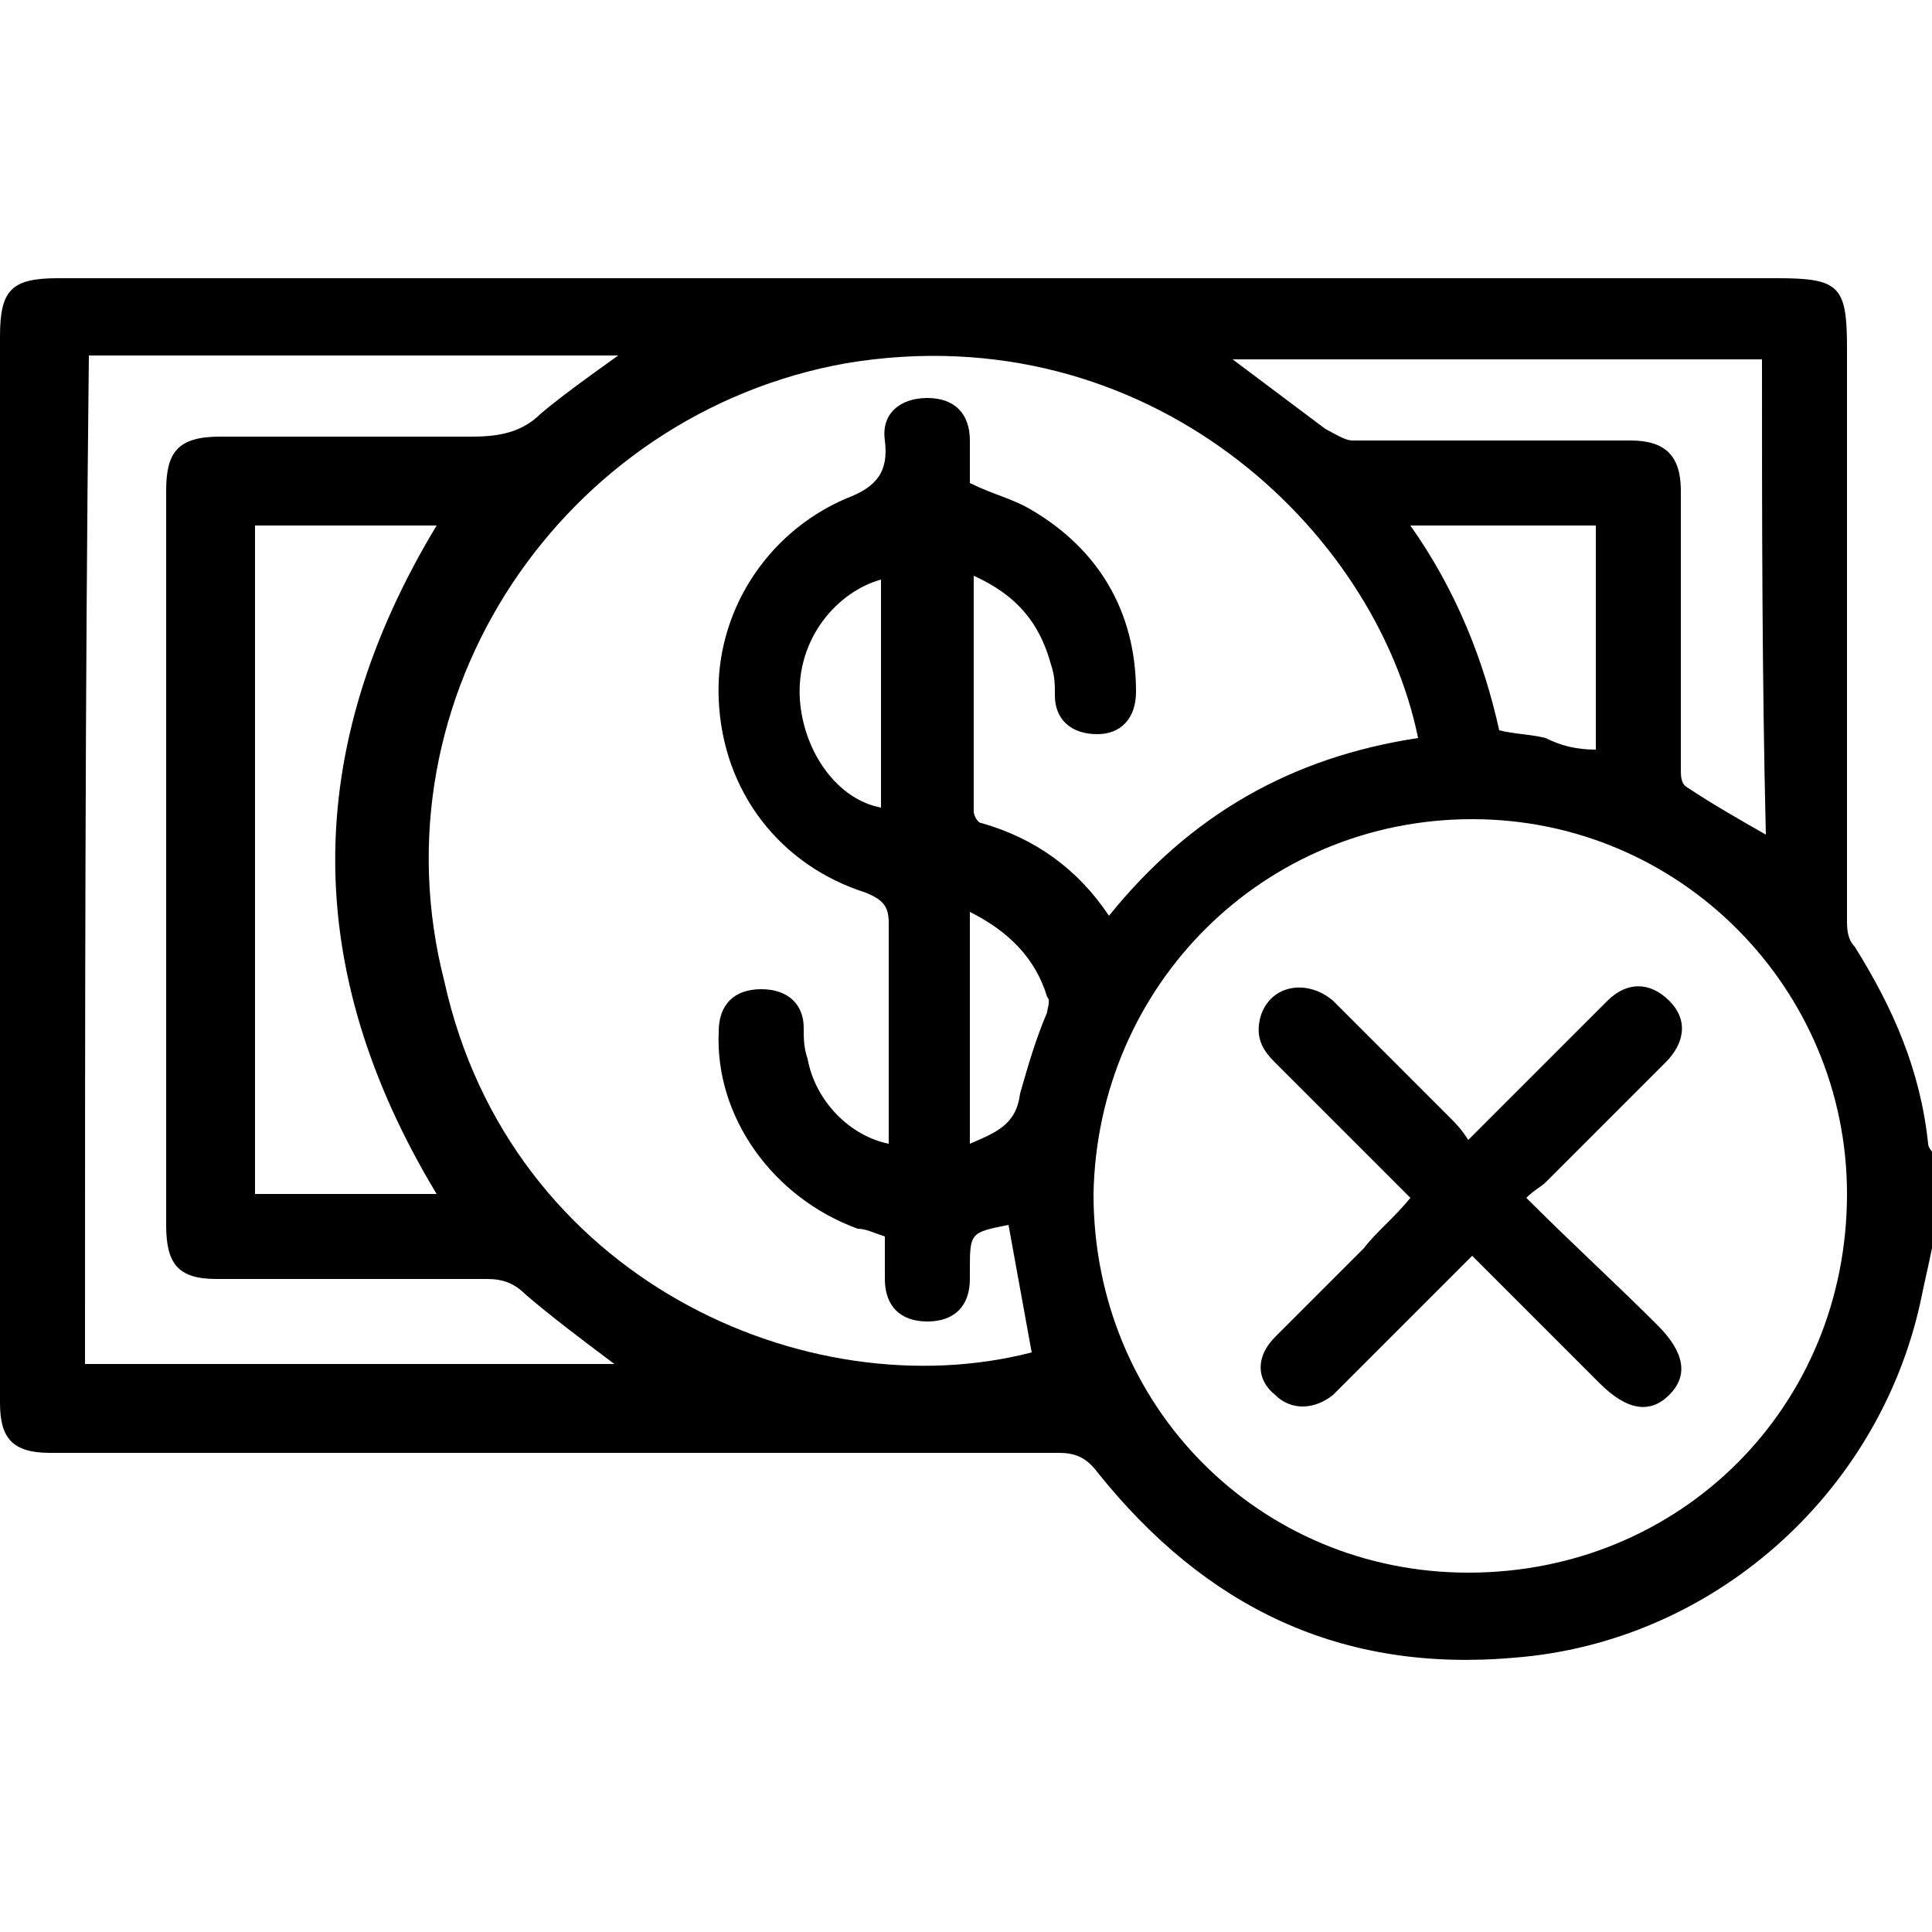 <?xml version="1.0" encoding="utf-8"?>
<!-- Generator: Adobe Illustrator 18.0.0, SVG Export Plug-In . SVG Version: 6.00 Build 0)  -->
<!DOCTYPE svg PUBLIC "-//W3C//DTD SVG 1.1//EN" "http://www.w3.org/Graphics/SVG/1.1/DTD/svg11.dtd">
<svg version="1.1" id="Layer_1" xmlns="http://www.w3.org/2000/svg" xmlns:xlink="http://www.w3.org/1999/xlink" x="0px" y="0px"
	 viewBox="0 0 50 50" enable-background="new 0 0 50 50" xml:space="preserve">
<g>
	<path d="M50,32.3c-0.1,0.5-0.2,0.9-0.3,1.4c-1.1,5-5.4,8.8-10.5,9.2c-4.5,0.4-8-1.3-10.8-4.8c-0.3-0.4-0.6-0.5-1-0.5
		c-8.6,0-17.2,0-25.8,0c-0.1,0-0.2,0-0.3,0c-1,0-1.3-0.4-1.3-1.3c0-2.5,0-5.1,0-7.6c0-6.7,0-13.3,0-20c0-1.2,0.3-1.5,1.5-1.5
		c14.8,0,29.7,0,44.5,0c1.6,0,1.8,0.2,1.8,1.8c0,4.9,0,9.9,0,14.8c0,0.2,0,0.5,0.2,0.7c1,1.6,1.7,3.2,1.9,5.1c0,0.1,0.1,0.2,0.1,0.2
		C50,30.6,50,31.4,50,32.3z M26.7,35c-0.2-1.1-0.4-2.2-0.6-3.3c-1,0.2-1,0.2-1,1.2c0,0.1,0,0.1,0,0.2c0,0.7-0.4,1.1-1.1,1.1
		c-0.7,0-1.1-0.4-1.1-1.1c0-0.4,0-0.7,0-1.1c-0.3-0.1-0.5-0.2-0.7-0.2c-2.2-0.8-3.7-2.9-3.6-5.1c0-0.7,0.4-1.1,1.1-1.1
		c0.7,0,1.1,0.4,1.1,1c0,0.3,0,0.5,0.1,0.8c0.2,1.1,1.1,2,2.1,2.2c0-1.9,0-3.8,0-5.7c0-0.4-0.1-0.6-0.6-0.8c-2.2-0.7-3.7-2.6-3.8-5
		c-0.1-2.2,1.2-4.3,3.3-5.2c0.8-0.3,1.1-0.7,1-1.5c-0.1-0.7,0.4-1.1,1.1-1.1c0.7,0,1.1,0.4,1.1,1.1c0,0.4,0,0.7,0,1.1
		c0.6,0.3,1.1,0.4,1.6,0.7c1.7,1,2.7,2.6,2.7,4.7c0,0.7-0.4,1.1-1,1.1c-0.7,0-1.1-0.4-1.1-1c0-0.3,0-0.5-0.1-0.8
		c-0.3-1.1-0.9-1.8-2-2.3c0,2.1,0,4.1,0,6.1c0,0.1,0.1,0.3,0.2,0.3c1.4,0.4,2.5,1.2,3.3,2.4c2.1-2.6,4.7-4.1,8-4.6
		c-1.1-5.4-7-11-14.8-9.7c-7.3,1.3-12.3,8.6-10.4,16C13.2,33.1,20.9,36.5,26.7,35z M38.1,21.2c-5.4,0-9.7,4.3-9.8,9.7
		c0,5.5,4.3,9.8,9.7,9.8c5.5,0,9.8-4.3,9.8-9.8C47.8,25.6,43.5,21.2,38.1,21.2z M2.2,35.3c4.6,0,9.1,0,13.7,0
		c-0.8-0.6-1.6-1.2-2.3-1.8c-0.3-0.3-0.6-0.4-1-0.4c-2.3,0-4.6,0-7,0c-1,0-1.3-0.4-1.3-1.4c0-6.3,0-12.7,0-19c0-1,0.3-1.4,1.4-1.4
		c2.2,0,4.3,0,6.5,0c0.7,0,1.3-0.1,1.8-0.6c0.6-0.5,1.3-1,2-1.5c-4.6,0-9.2,0-13.7,0C2.2,18,2.2,26.6,2.2,35.3z M11.3,30.9
		c-3.5-5.8-3.5-11.5,0-17.3c-1.6,0-3.1,0-4.7,0c0,5.8,0,11.5,0,17.3C8.2,30.9,9.7,30.9,11.3,30.9z M45.6,9.3c-4.6,0-9.1,0-13.7,0
		c0.8,0.6,1.6,1.2,2.4,1.8c0.2,0.1,0.5,0.3,0.7,0.3c2.4,0,4.8,0,7.2,0c0.9,0,1.3,0.4,1.3,1.3c0,2.4,0,4.8,0,7.2c0,0.2,0,0.4,0.2,0.5
		c0.6,0.4,1.3,0.8,2,1.2C45.6,17.5,45.6,13.4,45.6,9.3z M41.3,19.4c0-2,0-3.9,0-5.8c-1.6,0-3.2,0-4.8,0c1.2,1.7,1.9,3.5,2.3,5.3
		c0.4,0.1,0.8,0.1,1.2,0.2C40.4,19.3,40.8,19.4,41.3,19.4z M22.8,15c-1.1,0.3-2.2,1.5-2.1,3.1c0.1,1.4,1,2.6,2.1,2.8
		C22.8,18.9,22.8,17,22.8,15z M25.1,23.6c0,2.1,0,4,0,6c0.7-0.3,1.2-0.5,1.3-1.3c0.2-0.7,0.4-1.4,0.7-2.1c0-0.1,0.1-0.3,0-0.4
		C26.8,24.8,26.1,24.1,25.1,23.6z"/>
	<path d="M36.5,31c-1.2-1.2-2.4-2.4-3.5-3.5c-0.3-0.3-0.5-0.6-0.4-1.1c0.2-0.9,1.2-1.1,1.9-0.5c1,1,2,2,3,3c0.2,0.2,0.3,0.3,0.5,0.6
		c0.5-0.5,0.9-0.9,1.4-1.4c0.7-0.7,1.5-1.5,2.2-2.2c0.5-0.5,1.1-0.5,1.6,0c0.5,0.5,0.4,1.1-0.1,1.6c-1,1-2.1,2.1-3.1,3.1
		c-0.1,0.1-0.3,0.2-0.5,0.4c1.2,1.2,2.3,2.2,3.4,3.3c0.7,0.7,0.8,1.3,0.3,1.8c-0.5,0.5-1.1,0.4-1.8-0.3c-1.1-1.1-2.2-2.2-3.3-3.3
		c-1,1-2,2-3,3c-0.2,0.2-0.4,0.4-0.6,0.6c-0.5,0.4-1.1,0.4-1.5,0c-0.5-0.4-0.5-1,0-1.5c0.8-0.8,1.5-1.5,2.3-2.3
		C35.6,31.9,36.1,31.5,36.5,31z"/>
</g>
</svg>
